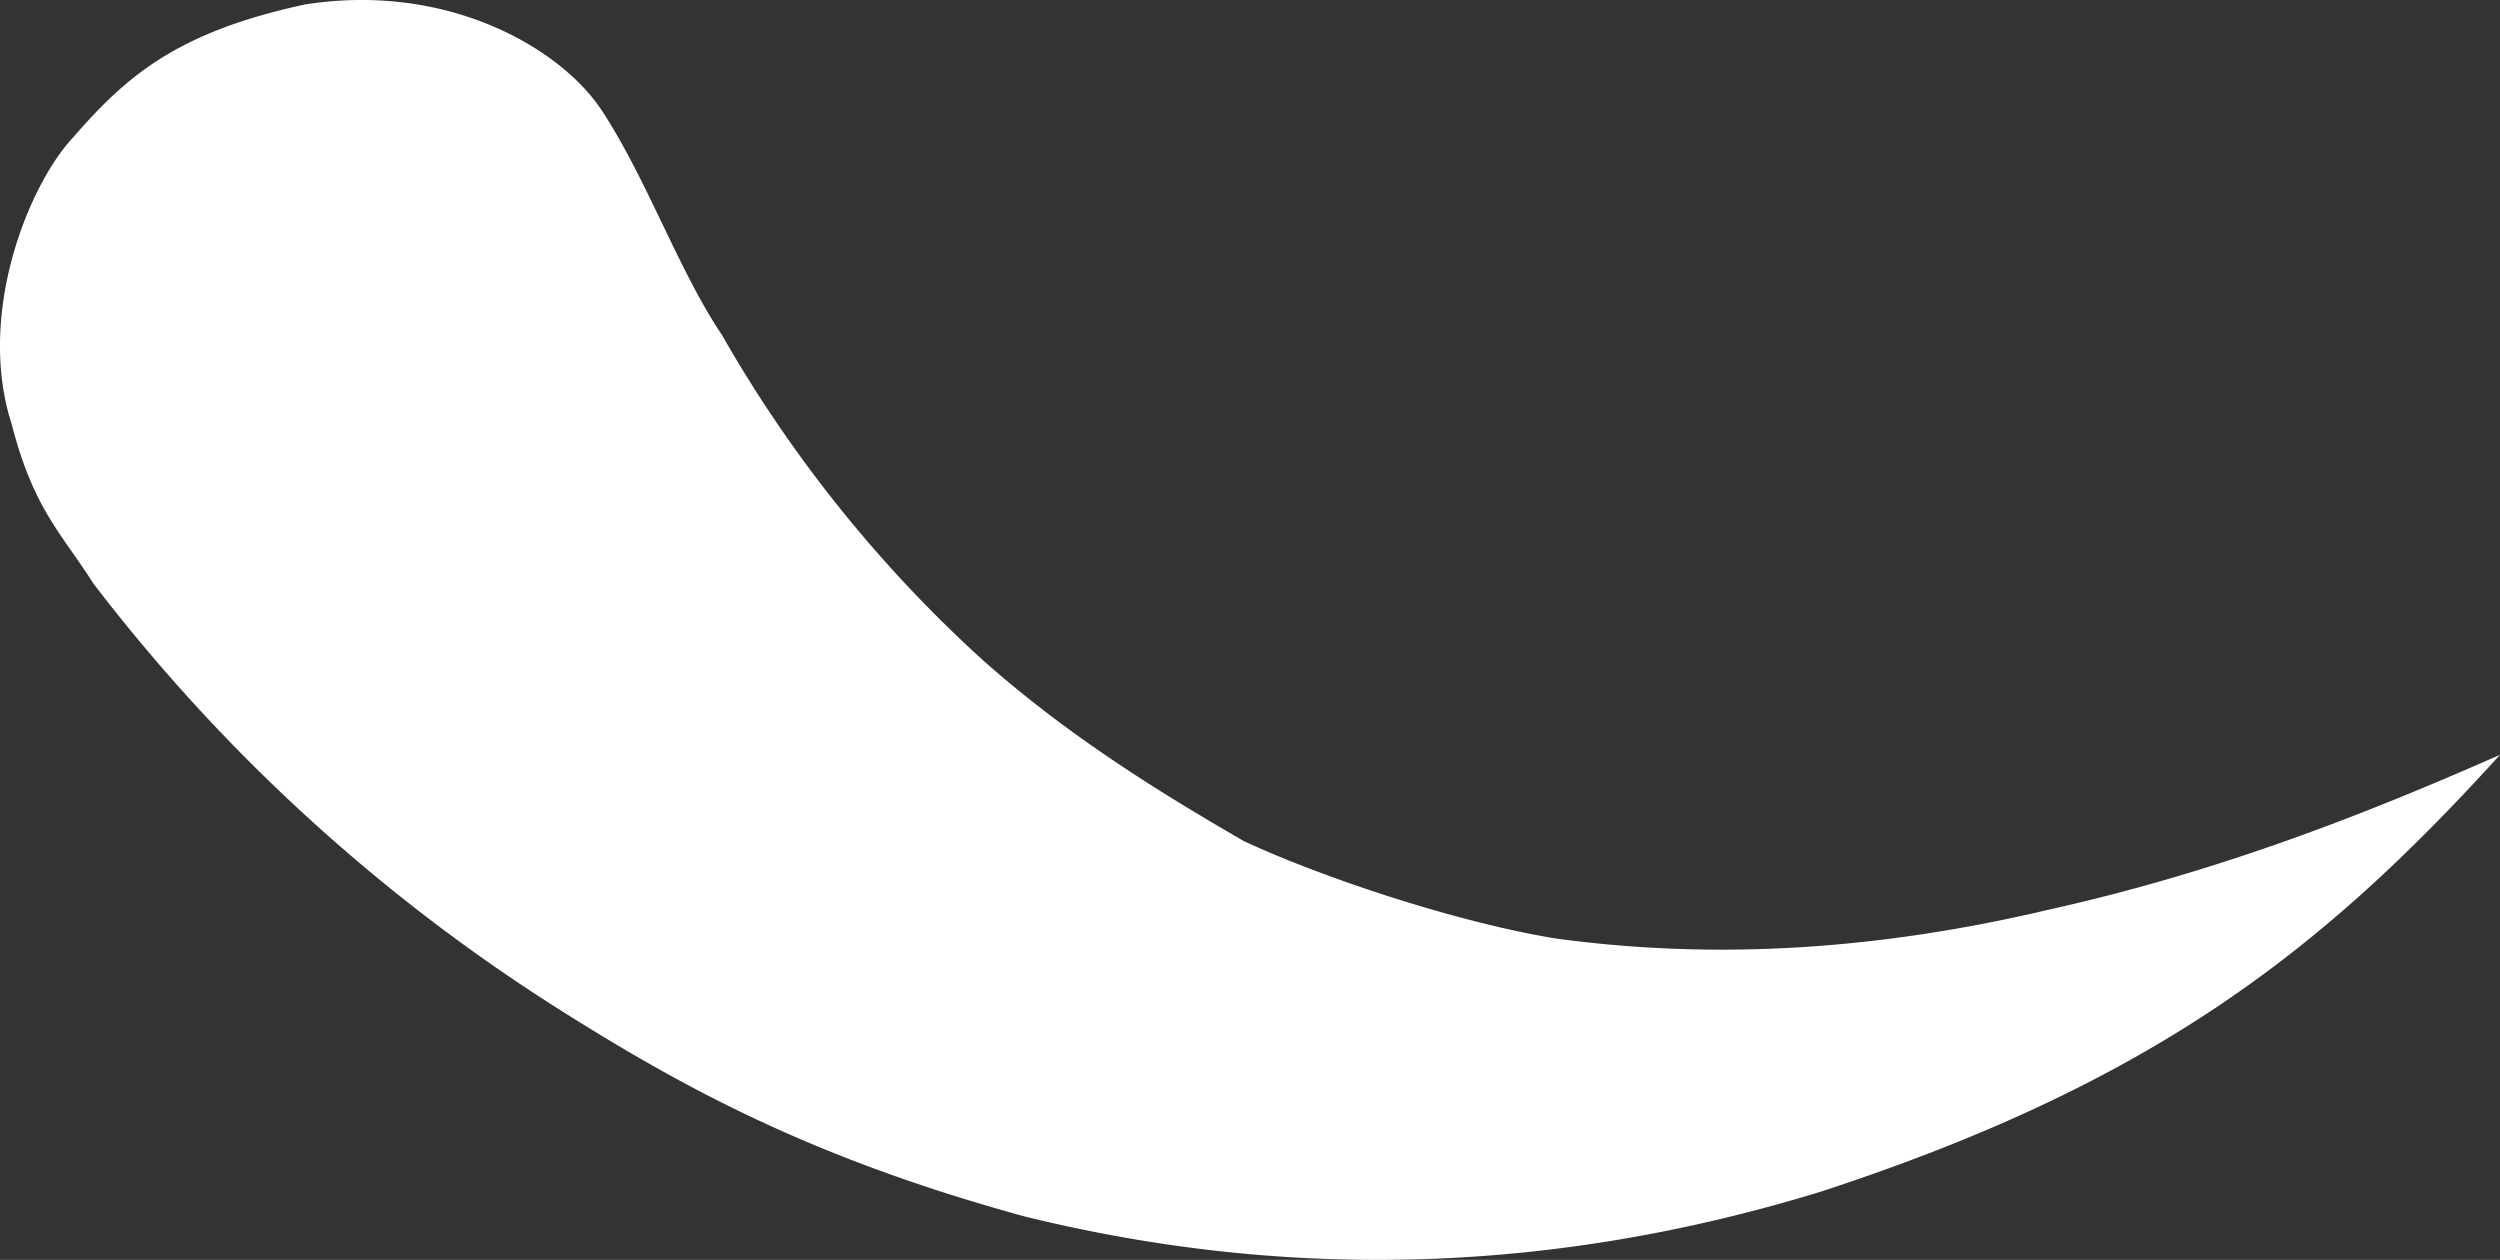 <svg xmlns="http://www.w3.org/2000/svg" viewBox="0 0 639.74 322.4"><rect x="0" y="0" width="639.74" height="322.4" fill="#333333" stroke="none"/><defs><style>.cls-1{fill:#fff;fill-rule:evenodd;}</style></defs><g id="Layer_2" data-name="Layer 2"><g id="Capa_1" data-name="Capa 1"><path class="cls-1" d="M78.09,1.14c36-5.67,65.06,10.77,75.92,27.13,11.67,17.87,19.59,40.84,30.71,57.41a340.25,340.25,0,0,0,66.78,83.24c19.82,17.59,41.38,31.67,66.86,46.34,18.42,8.6,52.42,20.3,79.23,24.82,42.09,5.83,84.18,2.77,126.94-7.36,44.91-10,83.2-25.47,115.21-39.57-45.24,49.85-88.3,83.79-173.6,111.73-67.74,20.83-135.48,23.23-203.93,6.41-54.94-15.05-87.78-33.26-118.57-52.64A458.5,458.5,0,0,1,23.89,149.31C15.76,136.5,8.56,130.25,3,108.55-6.09,80.47,7.3,47.28,18.76,35.11,32.11,19.77,45,8.23,78.09,1.14Z"/></g></g></svg>